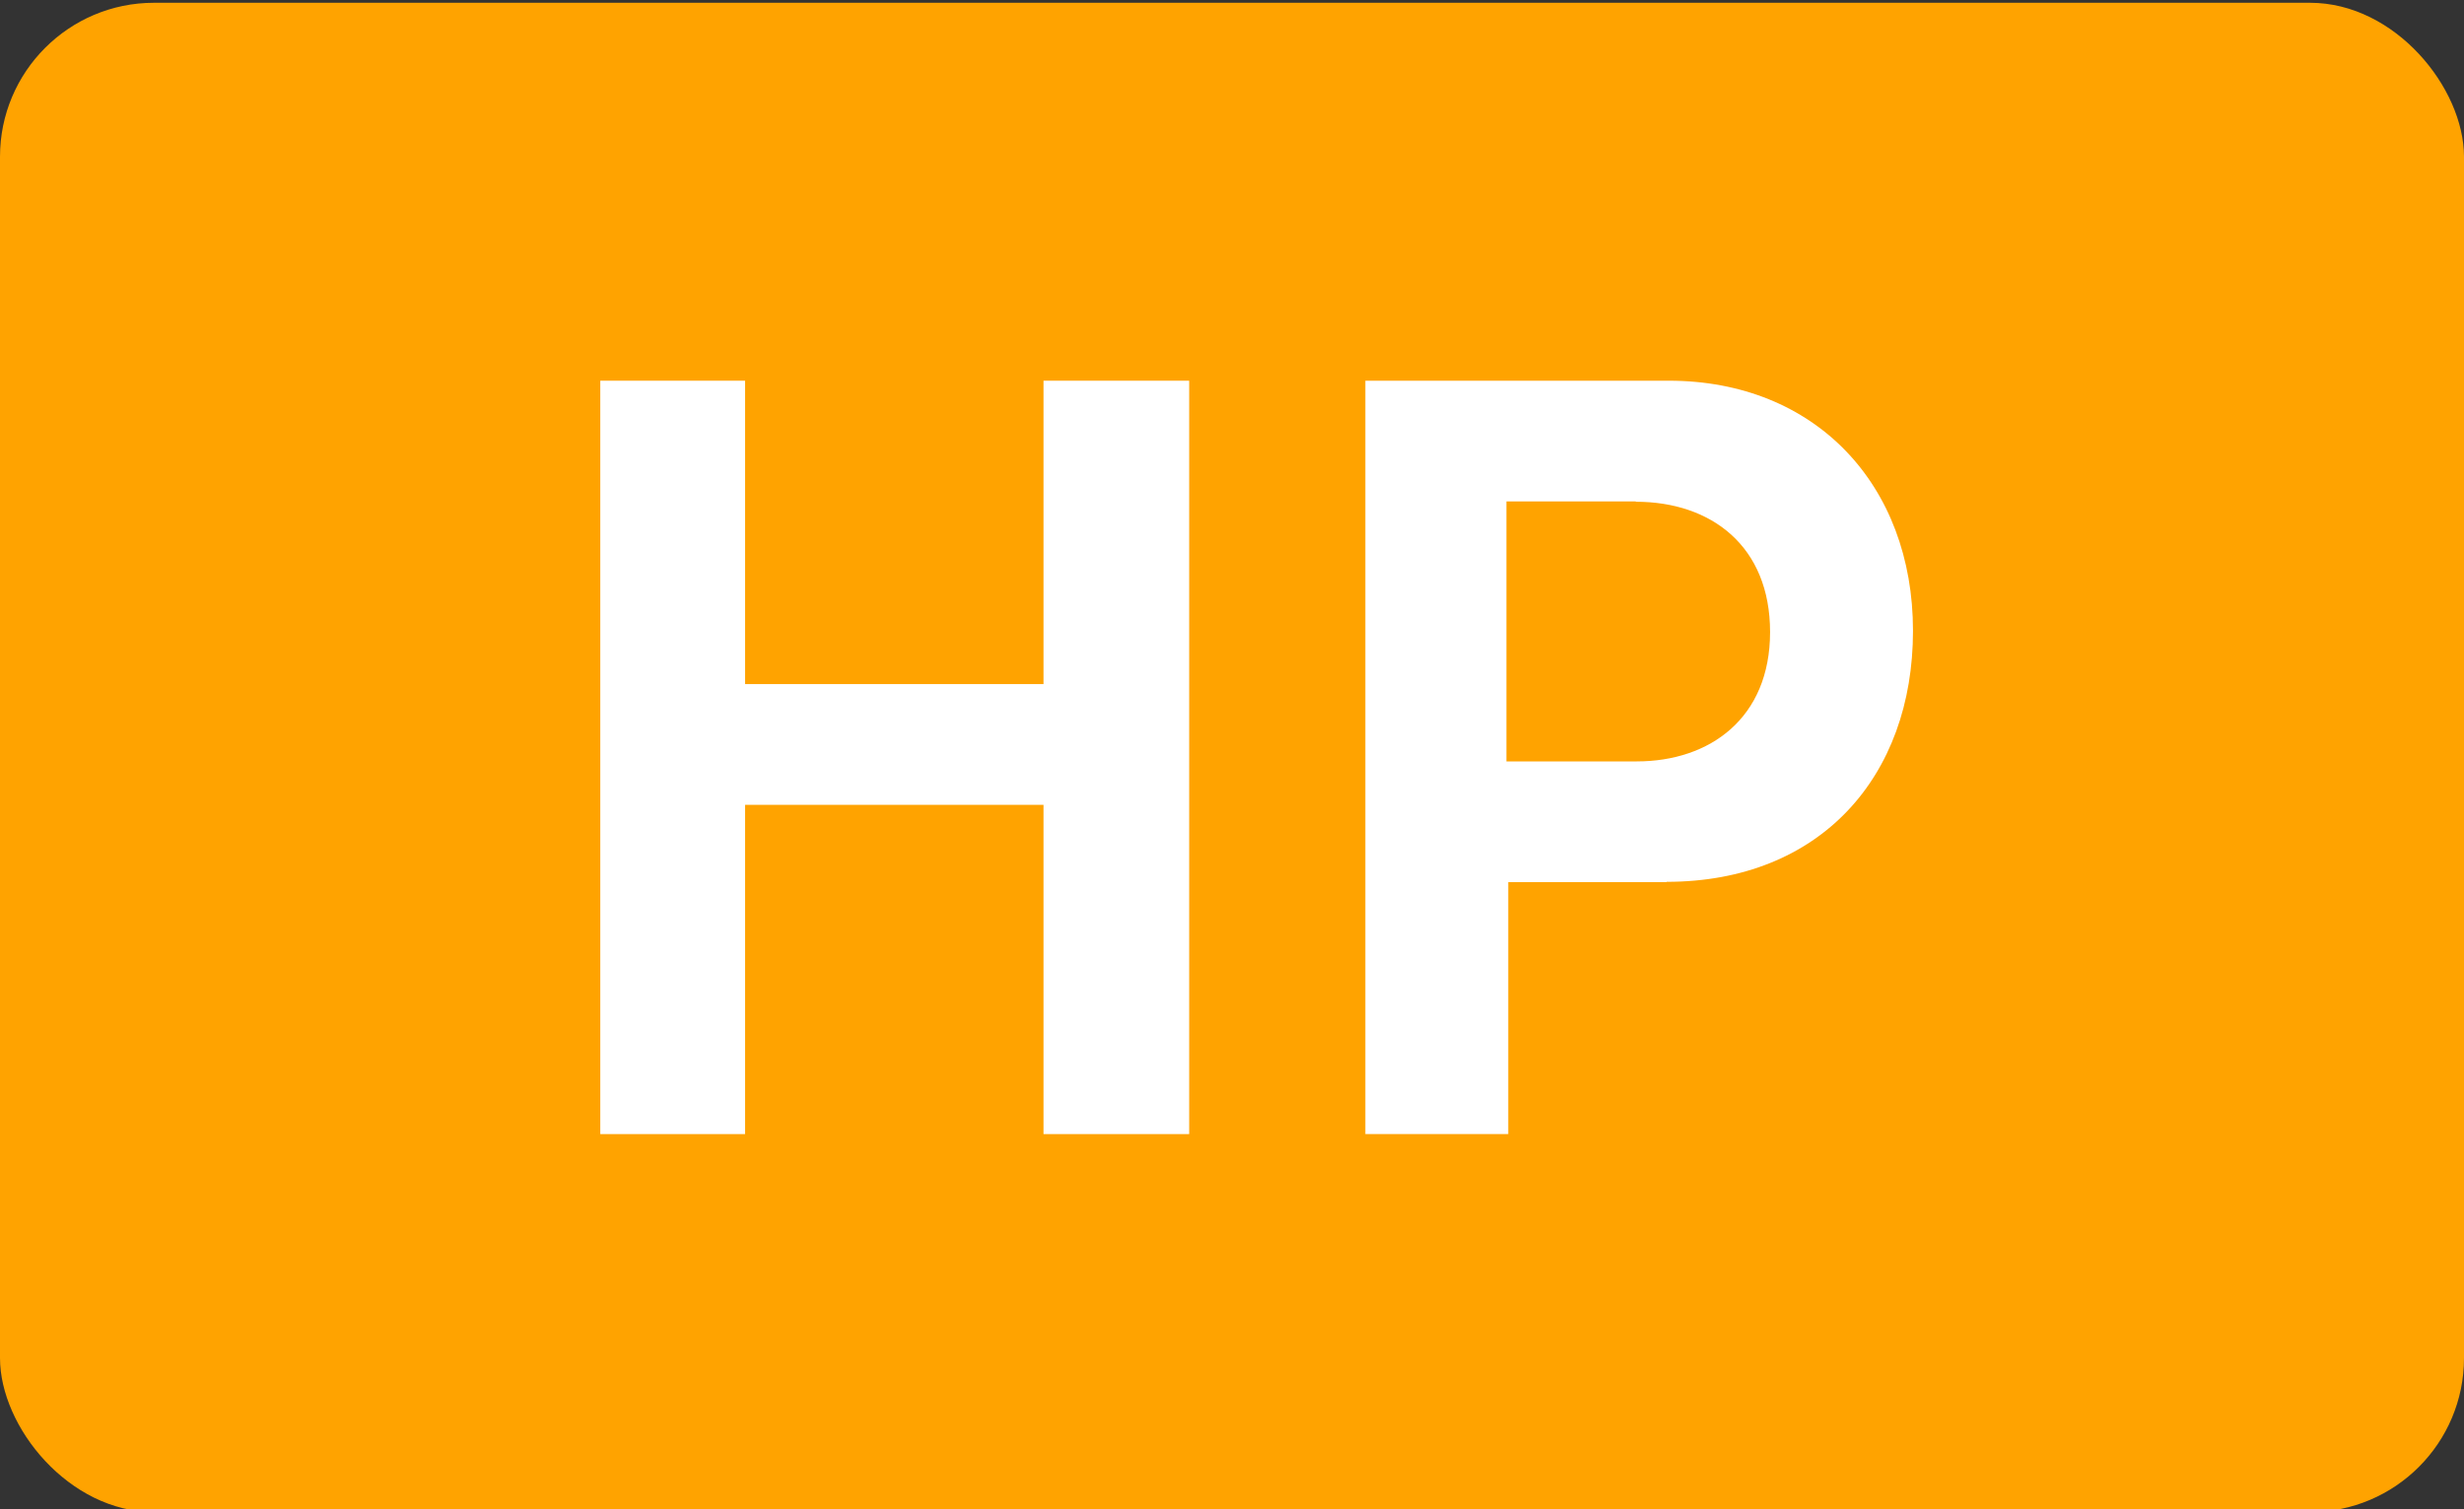 <?xml version="1.0" encoding="UTF-8"?><svg id="_レイヤー_1" xmlns="http://www.w3.org/2000/svg" viewBox="0 0 80 49"><rect x="0" y="0" width="80" height="49" fill="#333333" stroke="none"/><defs><style>.cls-1{fill:#ffa300;}.cls-2{fill:#fff;}</style></defs><rect class="cls-1" y=".09" width="80" height="49" rx="5" ry="5"/><path class="cls-2" d="m33.88,36.82v-10.69h-9.69v10.69h-4.7V12.36h4.7v9.85h9.69v-9.85h4.73v24.46h-4.73Z"/><path class="cls-2" d="m54.11,28.64h-5.14v8.18h-4.64V12.36h9.85c4.77,0,7.93,3.39,7.93,8.12s-3.01,8.15-8,8.15Zm-1-12.36h-4.2v8.44h4.23c2.38,0,4.33-1.41,4.33-4.2s-1.91-4.23-4.36-4.23Z"/></svg>